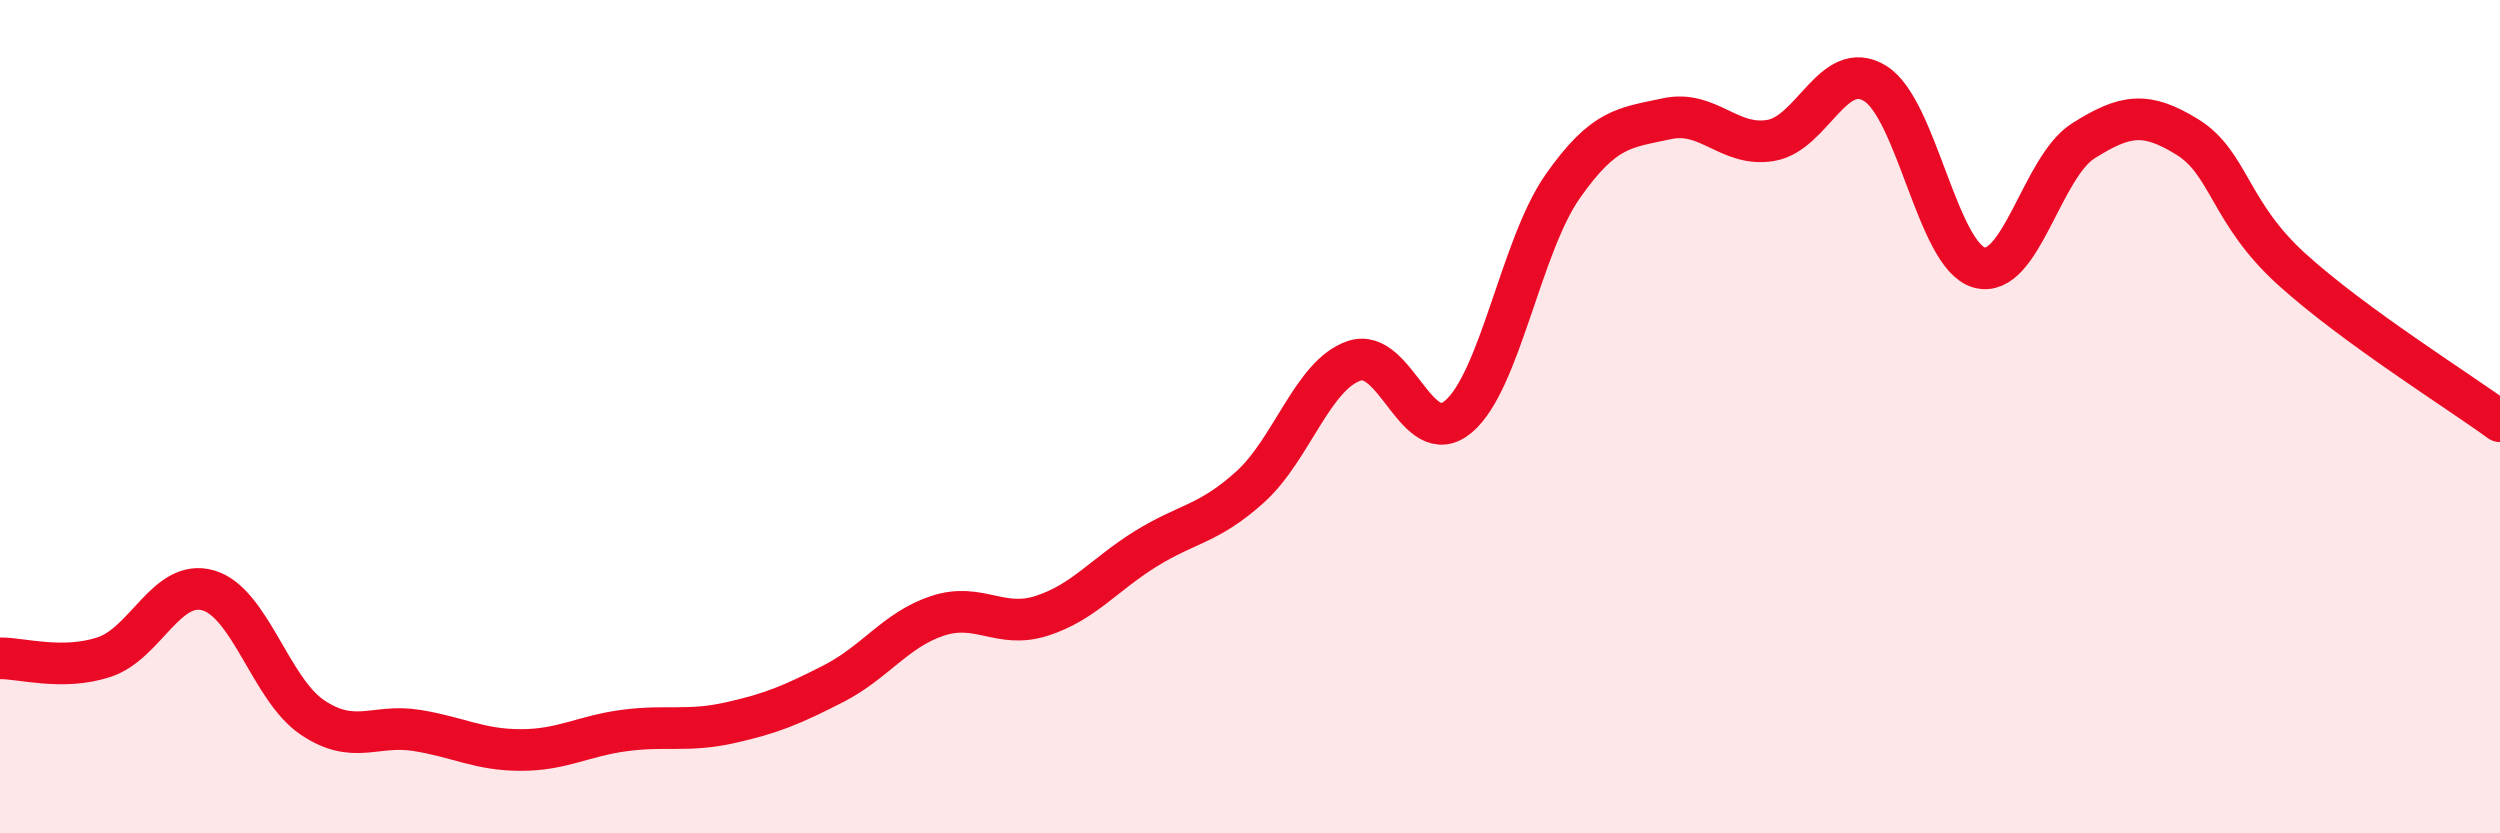 
    <svg width="60" height="20" viewBox="0 0 60 20" xmlns="http://www.w3.org/2000/svg">
      <path
        d="M 0,15.8 C 0.5,15.79 1.5,16.1 2.5,15.77 C 3.5,15.44 4,13.88 5,14.17 C 6,14.46 6.5,16.55 7.5,17.22 C 8.5,17.89 9,17.37 10,17.53 C 11,17.69 11.5,18 12.5,18 C 13.5,18 14,17.66 15,17.53 C 16,17.4 16.5,17.57 17.5,17.35 C 18.5,17.13 19,16.92 20,16.41 C 21,15.9 21.5,15.11 22.5,14.78 C 23.5,14.45 24,15.1 25,14.78 C 26,14.46 26.5,13.79 27.5,13.17 C 28.5,12.55 29,12.59 30,11.69 C 31,10.79 31.5,9 32.5,8.66 C 33.5,8.32 34,10.84 35,10 C 36,9.16 36.5,5.91 37.5,4.48 C 38.5,3.05 39,3.07 40,2.85 C 41,2.63 41.5,3.54 42.5,3.37 C 43.5,3.2 44,1.39 45,2 C 46,2.61 46.5,6.14 47.5,6.42 C 48.5,6.7 49,4.01 50,3.38 C 51,2.75 51.5,2.67 52.5,3.29 C 53.5,3.91 53.5,5.1 55,6.46 C 56.5,7.82 59,9.38 60,10.11L60 20L0 20Z"
        fill="#EB0A25"
        opacity="0.1"
        stroke-linecap="round"
        stroke-linejoin="round"
      />
      <path
        d="M 0,15.8 C 0.5,15.79 1.5,16.1 2.5,15.77 C 3.5,15.44 4,13.88 5,14.17 C 6,14.46 6.5,16.55 7.5,17.22 C 8.5,17.89 9,17.37 10,17.53 C 11,17.69 11.5,18 12.5,18 C 13.5,18 14,17.66 15,17.53 C 16,17.4 16.5,17.57 17.5,17.35 C 18.5,17.13 19,16.92 20,16.41 C 21,15.9 21.5,15.11 22.5,14.78 C 23.5,14.45 24,15.1 25,14.78 C 26,14.46 26.5,13.79 27.5,13.17 C 28.5,12.55 29,12.59 30,11.69 C 31,10.79 31.5,9 32.5,8.66 C 33.5,8.32 34,10.84 35,10 C 36,9.16 36.5,5.91 37.5,4.48 C 38.5,3.05 39,3.07 40,2.85 C 41,2.63 41.5,3.54 42.5,3.37 C 43.5,3.2 44,1.39 45,2 C 46,2.61 46.5,6.14 47.5,6.42 C 48.5,6.7 49,4.01 50,3.38 C 51,2.75 51.5,2.67 52.5,3.29 C 53.5,3.91 53.5,5.1 55,6.46 C 56.5,7.82 59,9.38 60,10.11"
        stroke="#EB0A25"
        stroke-width="1"
        fill="none"
        stroke-linecap="round"
        stroke-linejoin="round"
      />
    </svg>
  